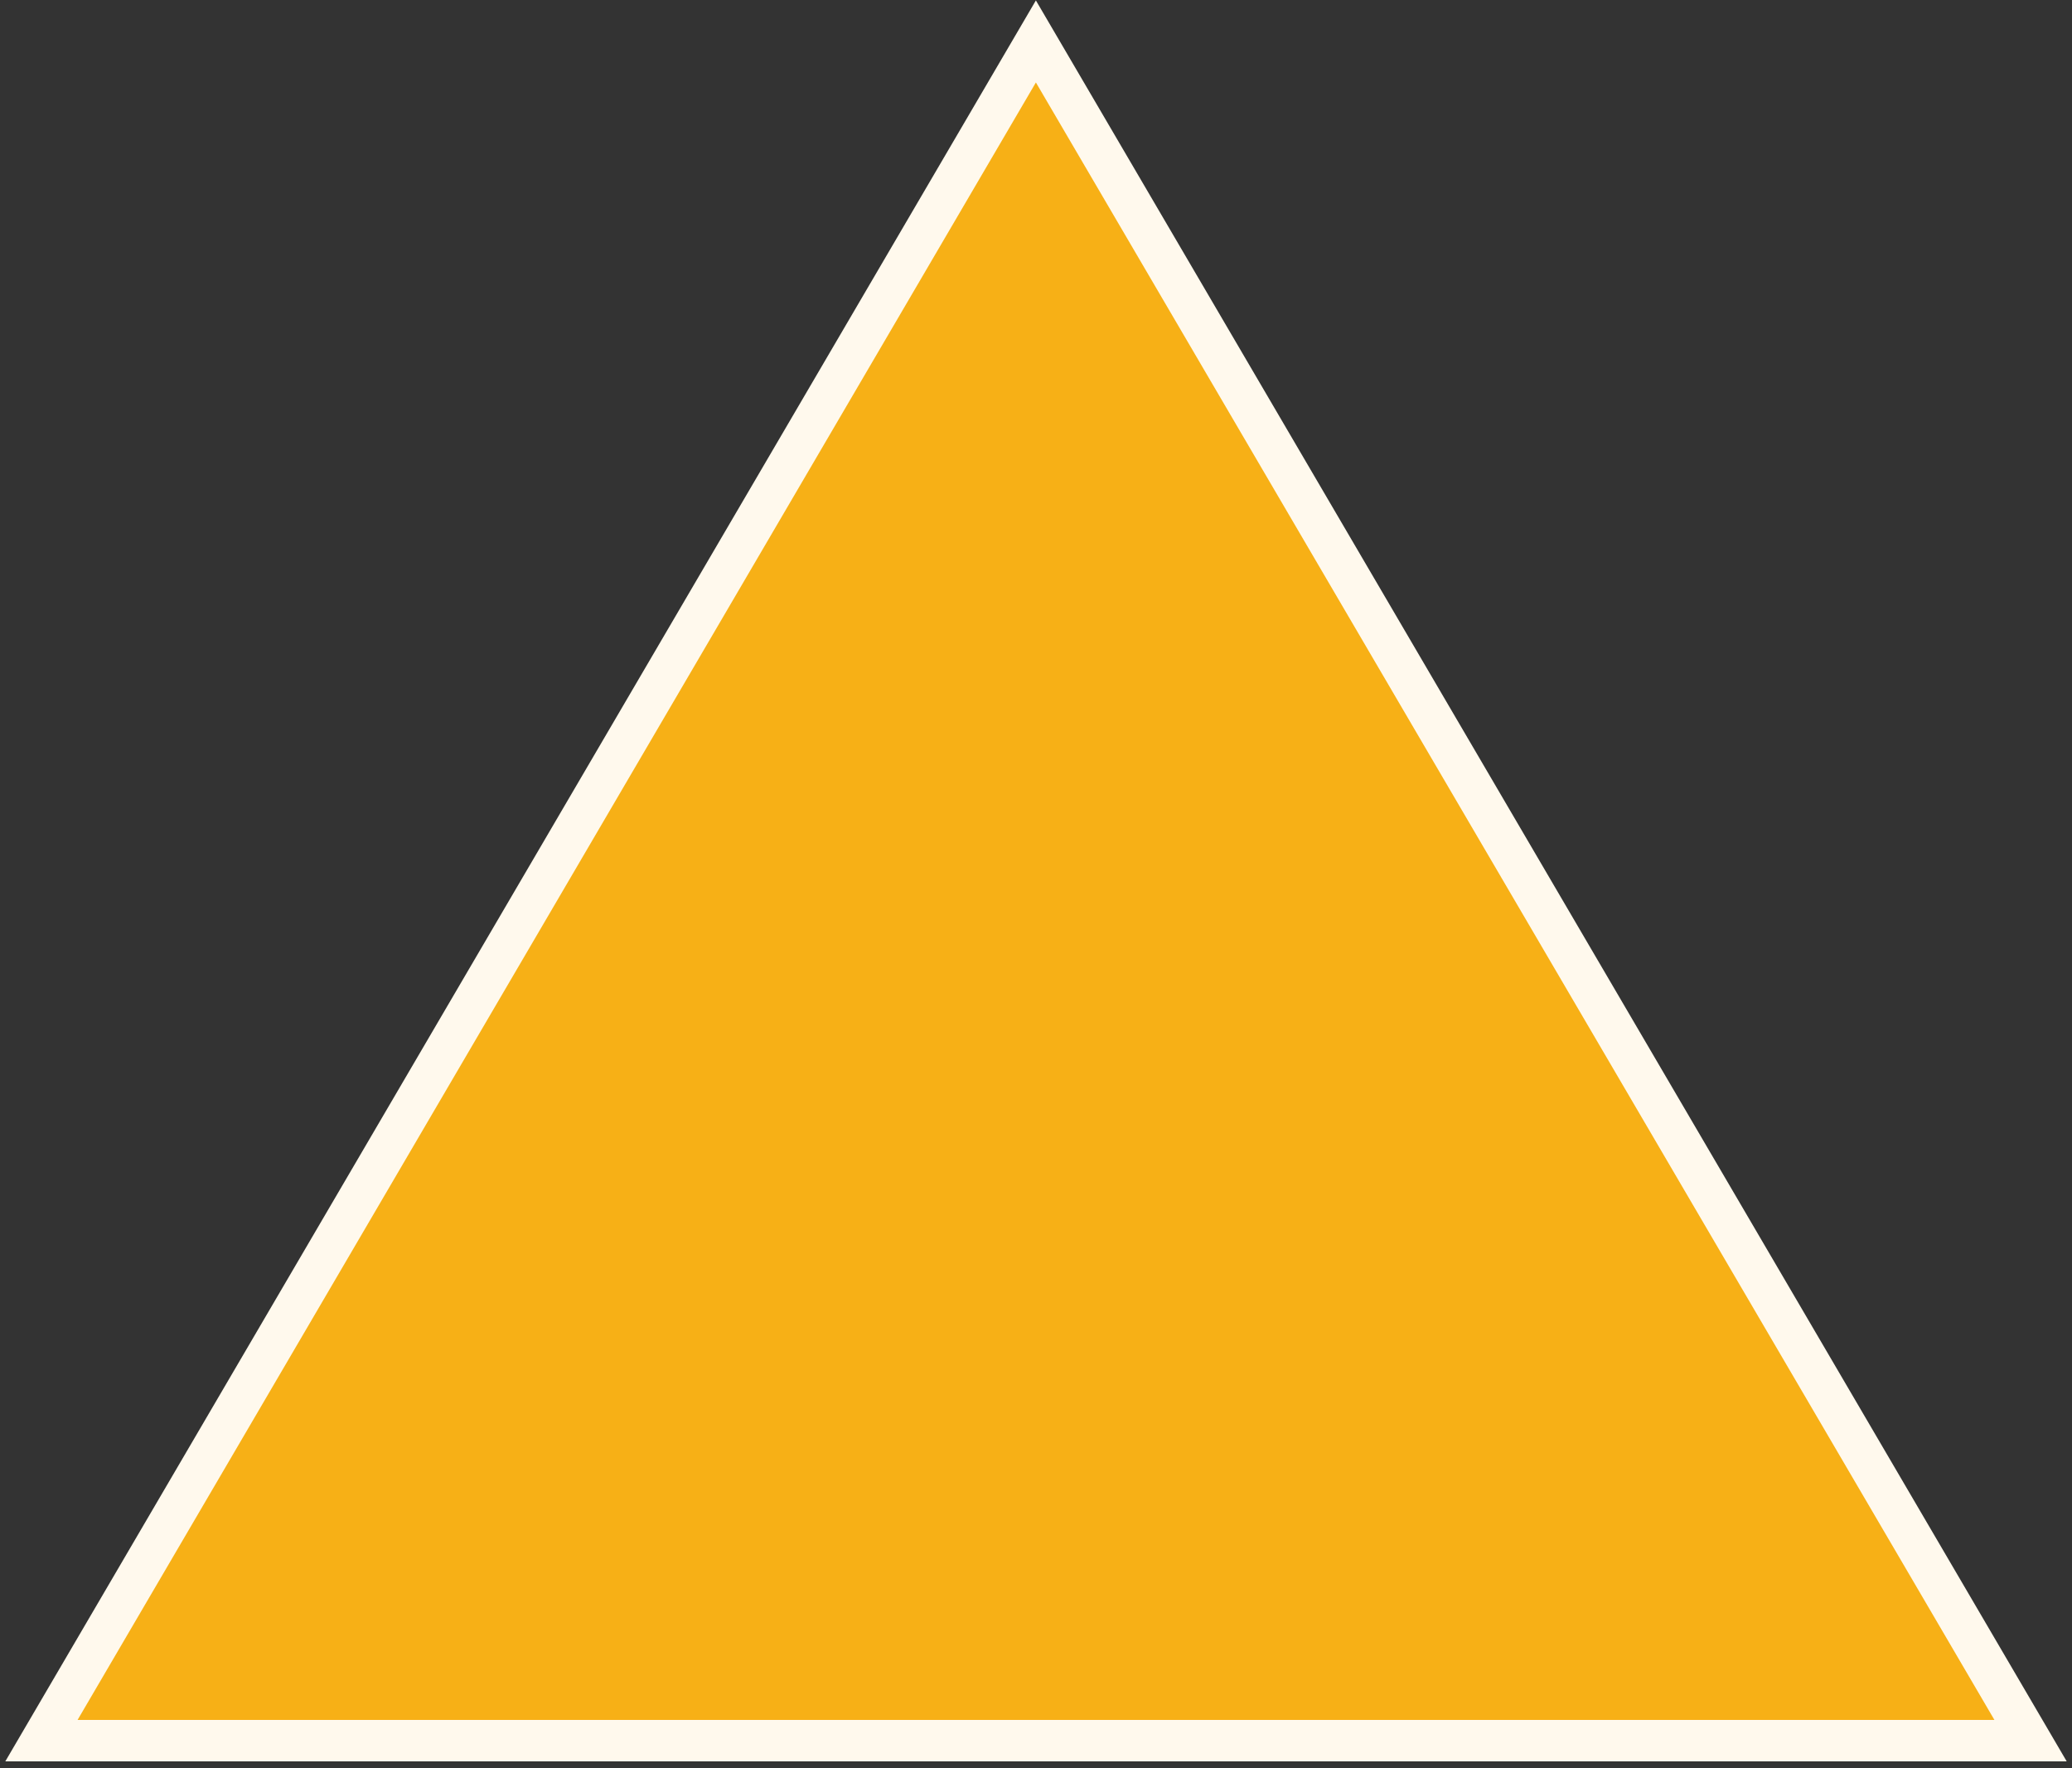 <svg width="150" height="128" viewBox="0 0 150 128" fill="none" xmlns="http://www.w3.org/2000/svg">
<rect x="0" y="0" width="150" height="128" fill="#333333" stroke="none"/>
<path d="M74.992 3L3 126L147 126L74.992 3Z" fill="#F7B016" stroke="#FFF9ED" stroke-width="3" stroke-miterlimit="10"/>
</svg>
